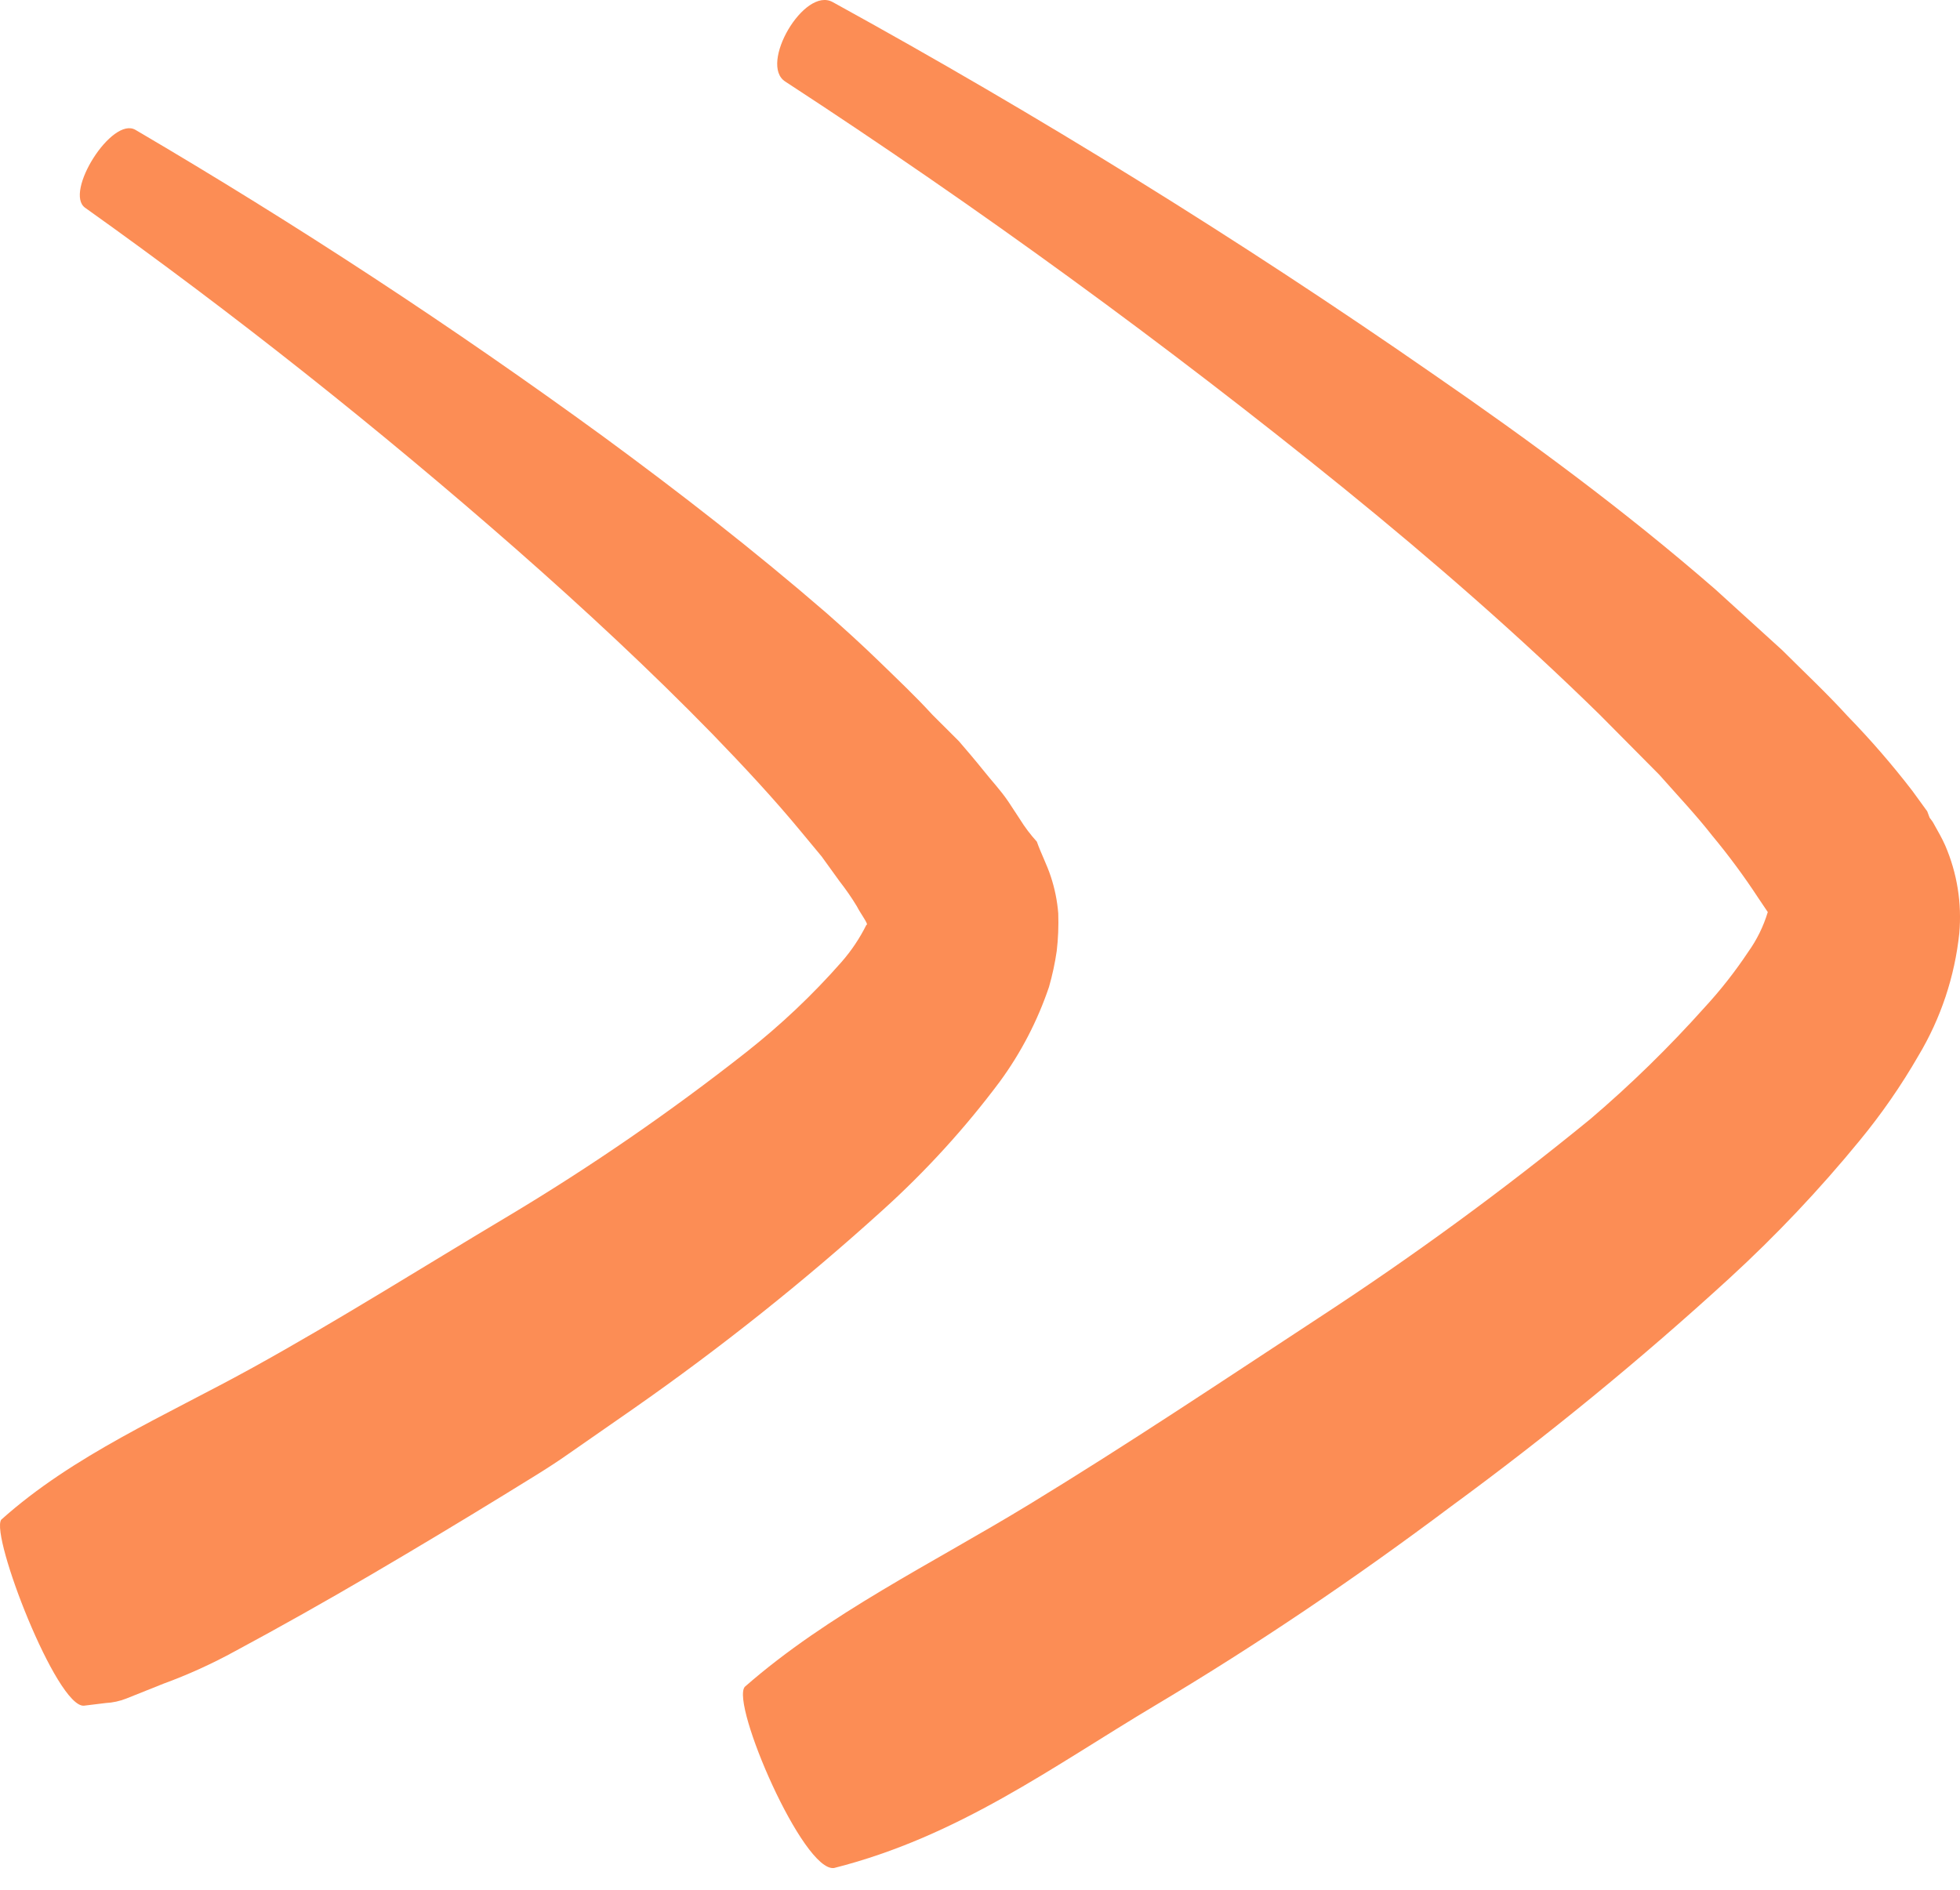 <svg xmlns="http://www.w3.org/2000/svg" width="100%" height="100%" viewBox="0 0 28 27" fill="none"><path d="M1.198 24.37L1.509 24.332C1.61 24.327 1.71 24.305 1.804 24.268L2.334 24.056C2.687 23.927 3.03 23.771 3.36 23.59C4.015 23.238 4.658 22.875 5.298 22.5C5.938 22.125 6.574 21.743 7.191 21.364C7.505 21.168 7.819 20.986 8.13 20.766L9.05 20.126C10.294 19.257 11.483 18.31 12.608 17.291C13.224 16.735 13.785 16.12 14.282 15.455C14.585 15.042 14.822 14.585 14.986 14.1C15.034 13.932 15.071 13.761 15.096 13.588C15.117 13.41 15.124 13.23 15.118 13.051C15.104 12.872 15.068 12.695 15.012 12.525C14.956 12.354 14.872 12.195 14.812 12.025C14.721 11.925 14.64 11.818 14.569 11.703L14.403 11.45C14.289 11.283 14.168 11.158 14.051 11.01C13.933 10.863 13.816 10.726 13.699 10.59L13.32 10.212C13.078 9.947 12.828 9.712 12.563 9.454C12.298 9.197 12.059 8.981 11.806 8.758C10.769 7.861 9.705 7.035 8.622 6.24C6.462 4.665 4.233 3.204 1.936 1.856C1.599 1.656 0.91 2.754 1.217 2.969C3.345 4.484 5.408 6.123 7.369 7.842C8.346 8.701 9.296 9.583 10.182 10.492C10.625 10.95 11.056 11.412 11.446 11.885L11.738 12.237L11.995 12.593C12.084 12.707 12.166 12.825 12.241 12.949C12.294 13.055 12.419 13.217 12.377 13.214C12.377 13.214 12.412 13.214 12.377 13.214C12.282 13.405 12.163 13.583 12.022 13.744C11.609 14.214 11.154 14.644 10.663 15.031C9.578 15.885 8.44 16.669 7.255 17.378C6.048 18.097 4.851 18.854 3.61 19.54C2.368 20.225 1.047 20.789 0.017 21.713C-0.138 21.944 0.808 24.393 1.198 24.37Z" fill="#fc8d55"></path><path d="M11.915 26.689C13.695 26.239 15.043 25.236 16.504 24.365C17.965 23.494 19.362 22.548 20.725 21.526C22.11 20.511 23.44 19.422 24.707 18.262C25.371 17.653 25.991 16.998 26.562 16.301C26.877 15.919 27.16 15.511 27.407 15.082C27.726 14.549 27.925 13.952 27.99 13.333C28.028 12.905 27.959 12.475 27.789 12.08C27.744 11.978 27.687 11.88 27.634 11.785C27.615 11.748 27.592 11.714 27.566 11.683L27.532 11.592L27.32 11.3C27.033 10.927 26.724 10.57 26.396 10.233C26.093 9.9 25.775 9.604 25.461 9.29L24.503 8.419C23.197 7.284 21.853 6.296 20.452 5.33C17.694 3.417 14.838 1.648 11.896 0.03C11.488 -0.197 10.836 0.924 11.219 1.166C13.978 2.966 16.643 4.907 19.203 6.981C20.475 8.014 21.709 9.089 22.856 10.214L23.704 11.069C23.962 11.361 24.234 11.649 24.461 11.94C24.696 12.223 24.915 12.519 25.116 12.826L25.264 13.046L25.298 13.102V13.129C25.355 13.095 25.177 13.212 25.431 13.053L25.465 13.034H25.442C25.413 13.037 25.384 13.037 25.355 13.034C25.321 13.038 25.287 13.038 25.253 13.034C25.192 13.236 25.098 13.427 24.976 13.598C24.789 13.879 24.581 14.145 24.352 14.393C23.843 14.962 23.297 15.496 22.716 15.991C21.471 17.009 20.172 17.959 18.824 18.838C17.469 19.727 16.11 20.636 14.713 21.488C13.316 22.34 11.832 23.055 10.64 24.1C10.435 24.338 11.473 26.75 11.915 26.689Z" fill="#fc8d55"></path></svg>